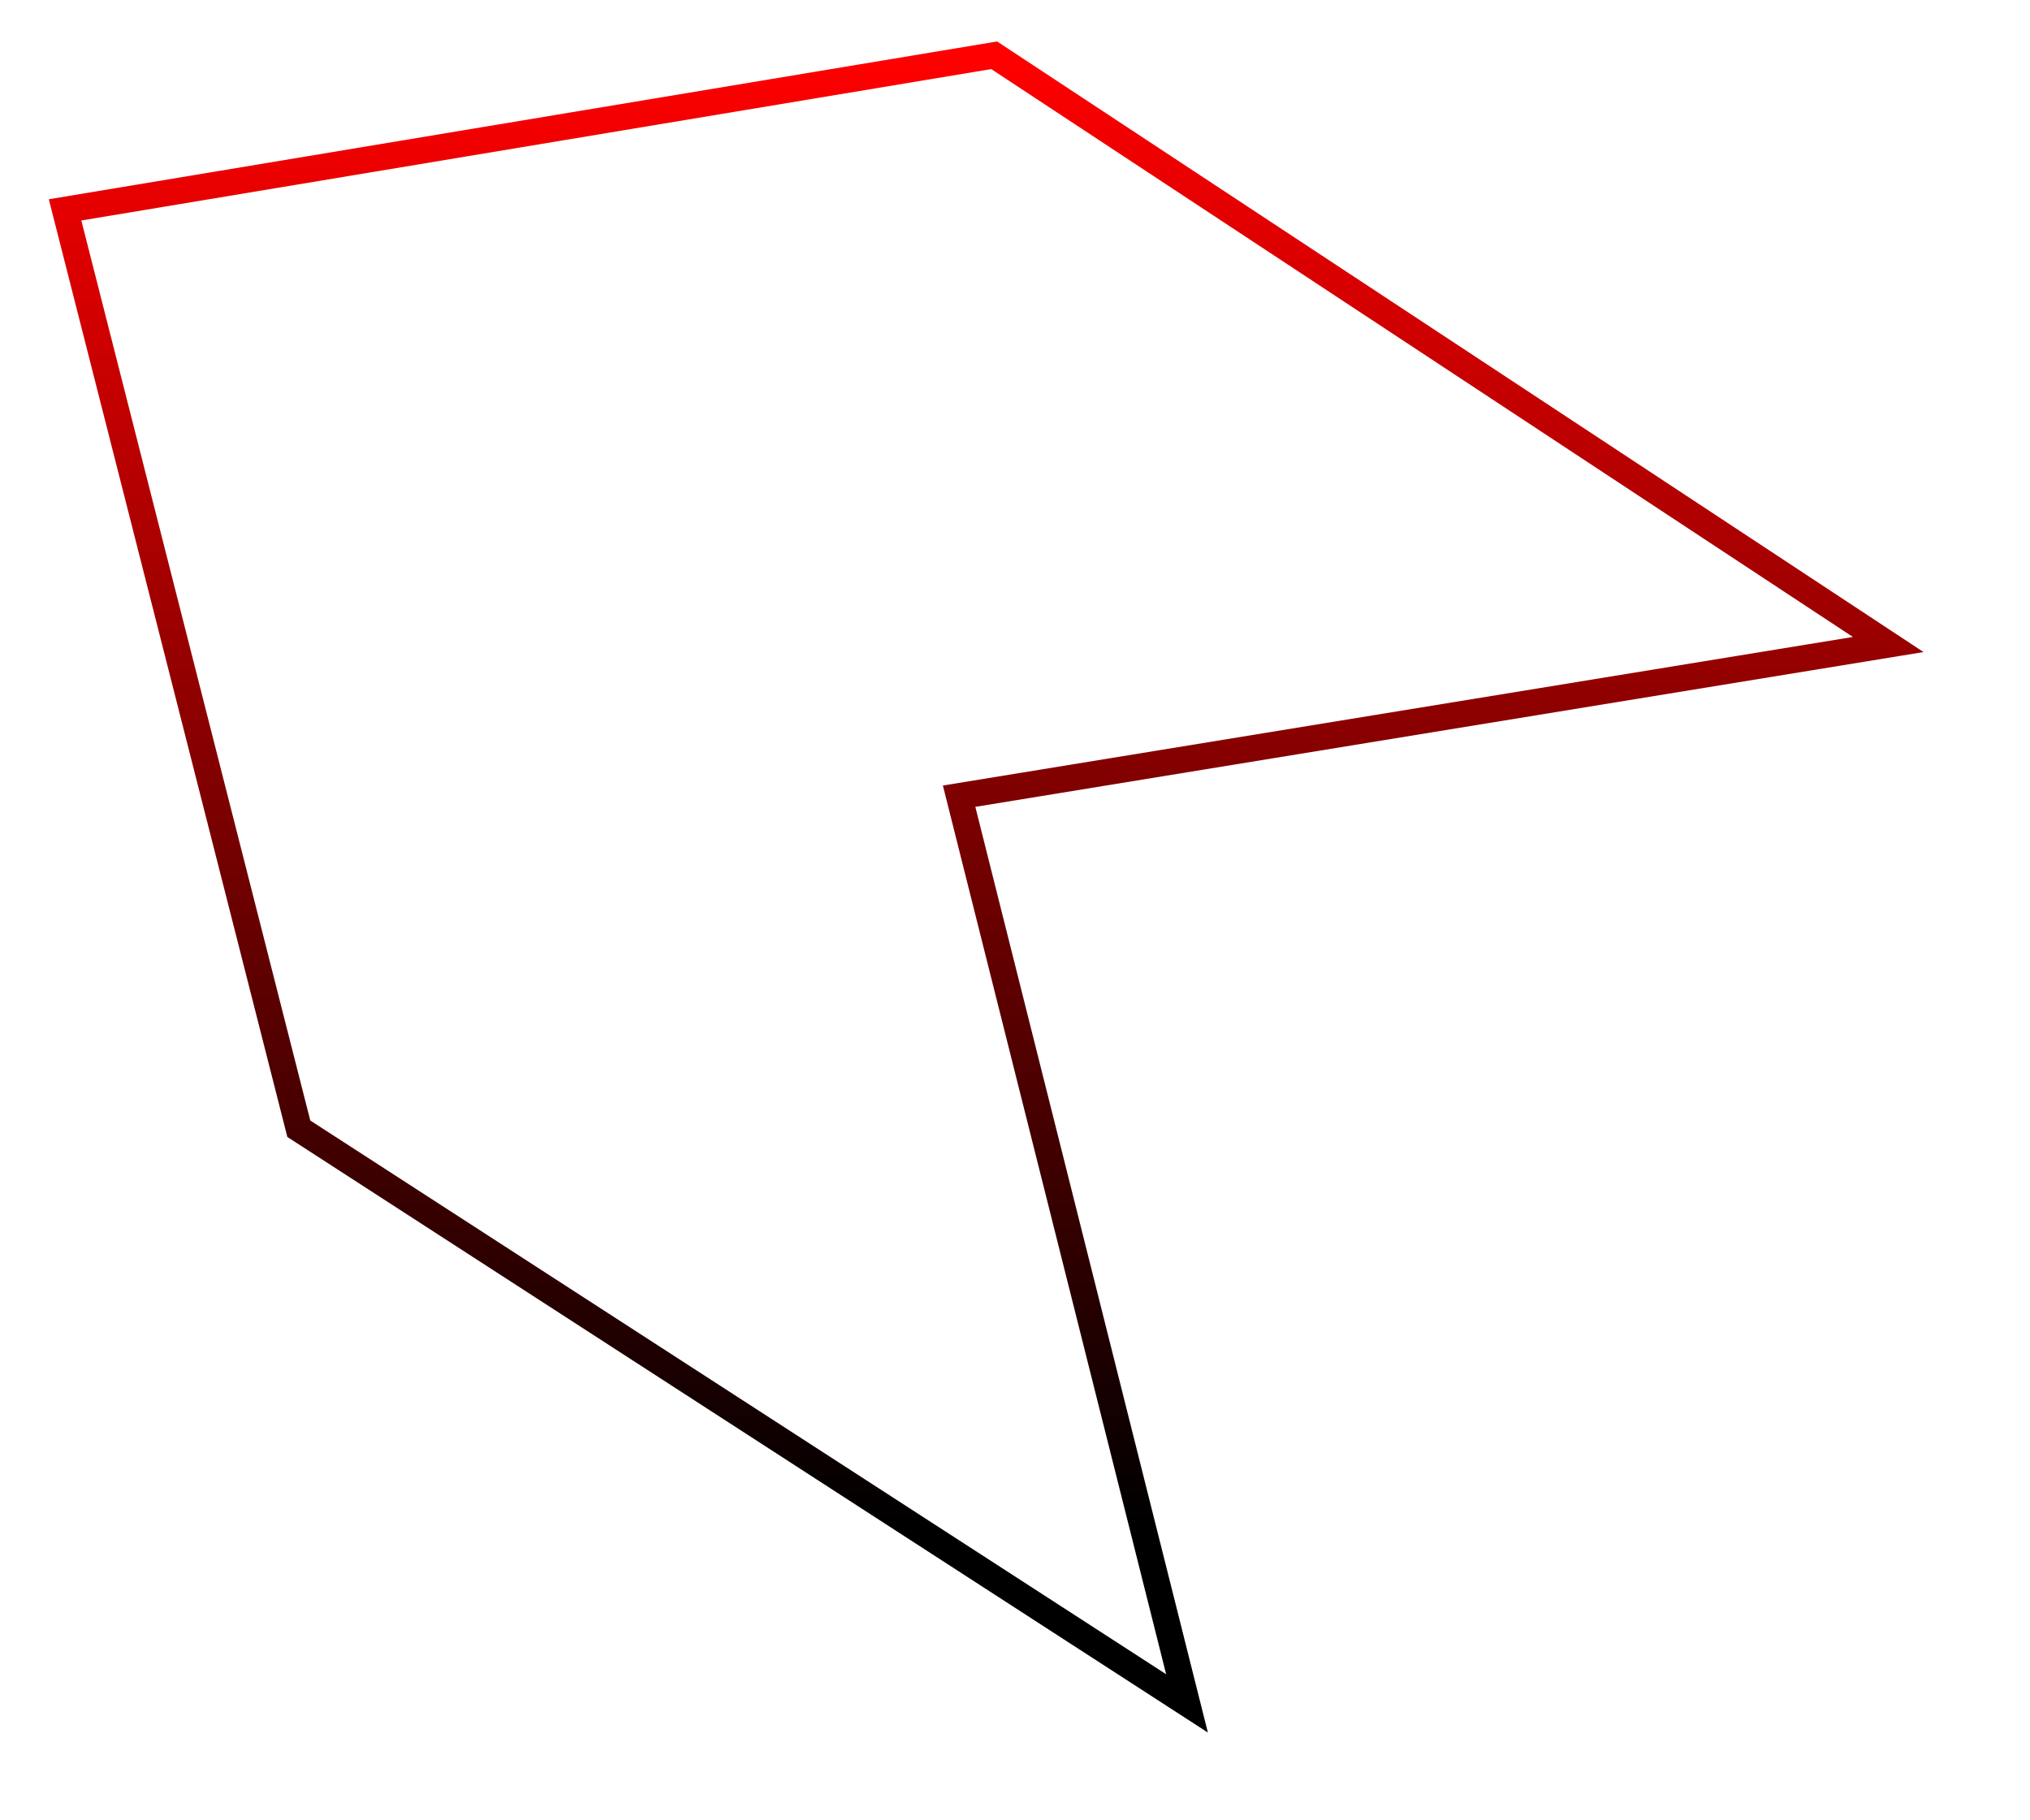 <?xml version="1.0" encoding="UTF-8"?> <svg xmlns="http://www.w3.org/2000/svg" width="927" height="831" viewBox="0 0 927 831" fill="none"> <path d="M136.452 515.35L542.047 777.721L437.98 363.521L862.253 294.266L453.99 25.236L29.716 95.823L136.452 515.35Z" stroke="url(#paint0_linear_19_51)" stroke-width="12"></path> <defs> <linearGradient id="paint0_linear_19_51" x1="445.985" y1="777.721" x2="445.985" y2="25.236" gradientUnits="userSpaceOnUse"> <stop offset="0.109"></stop> <stop offset="1" stop-color="#FF0000"></stop> </linearGradient> </defs> </svg> 